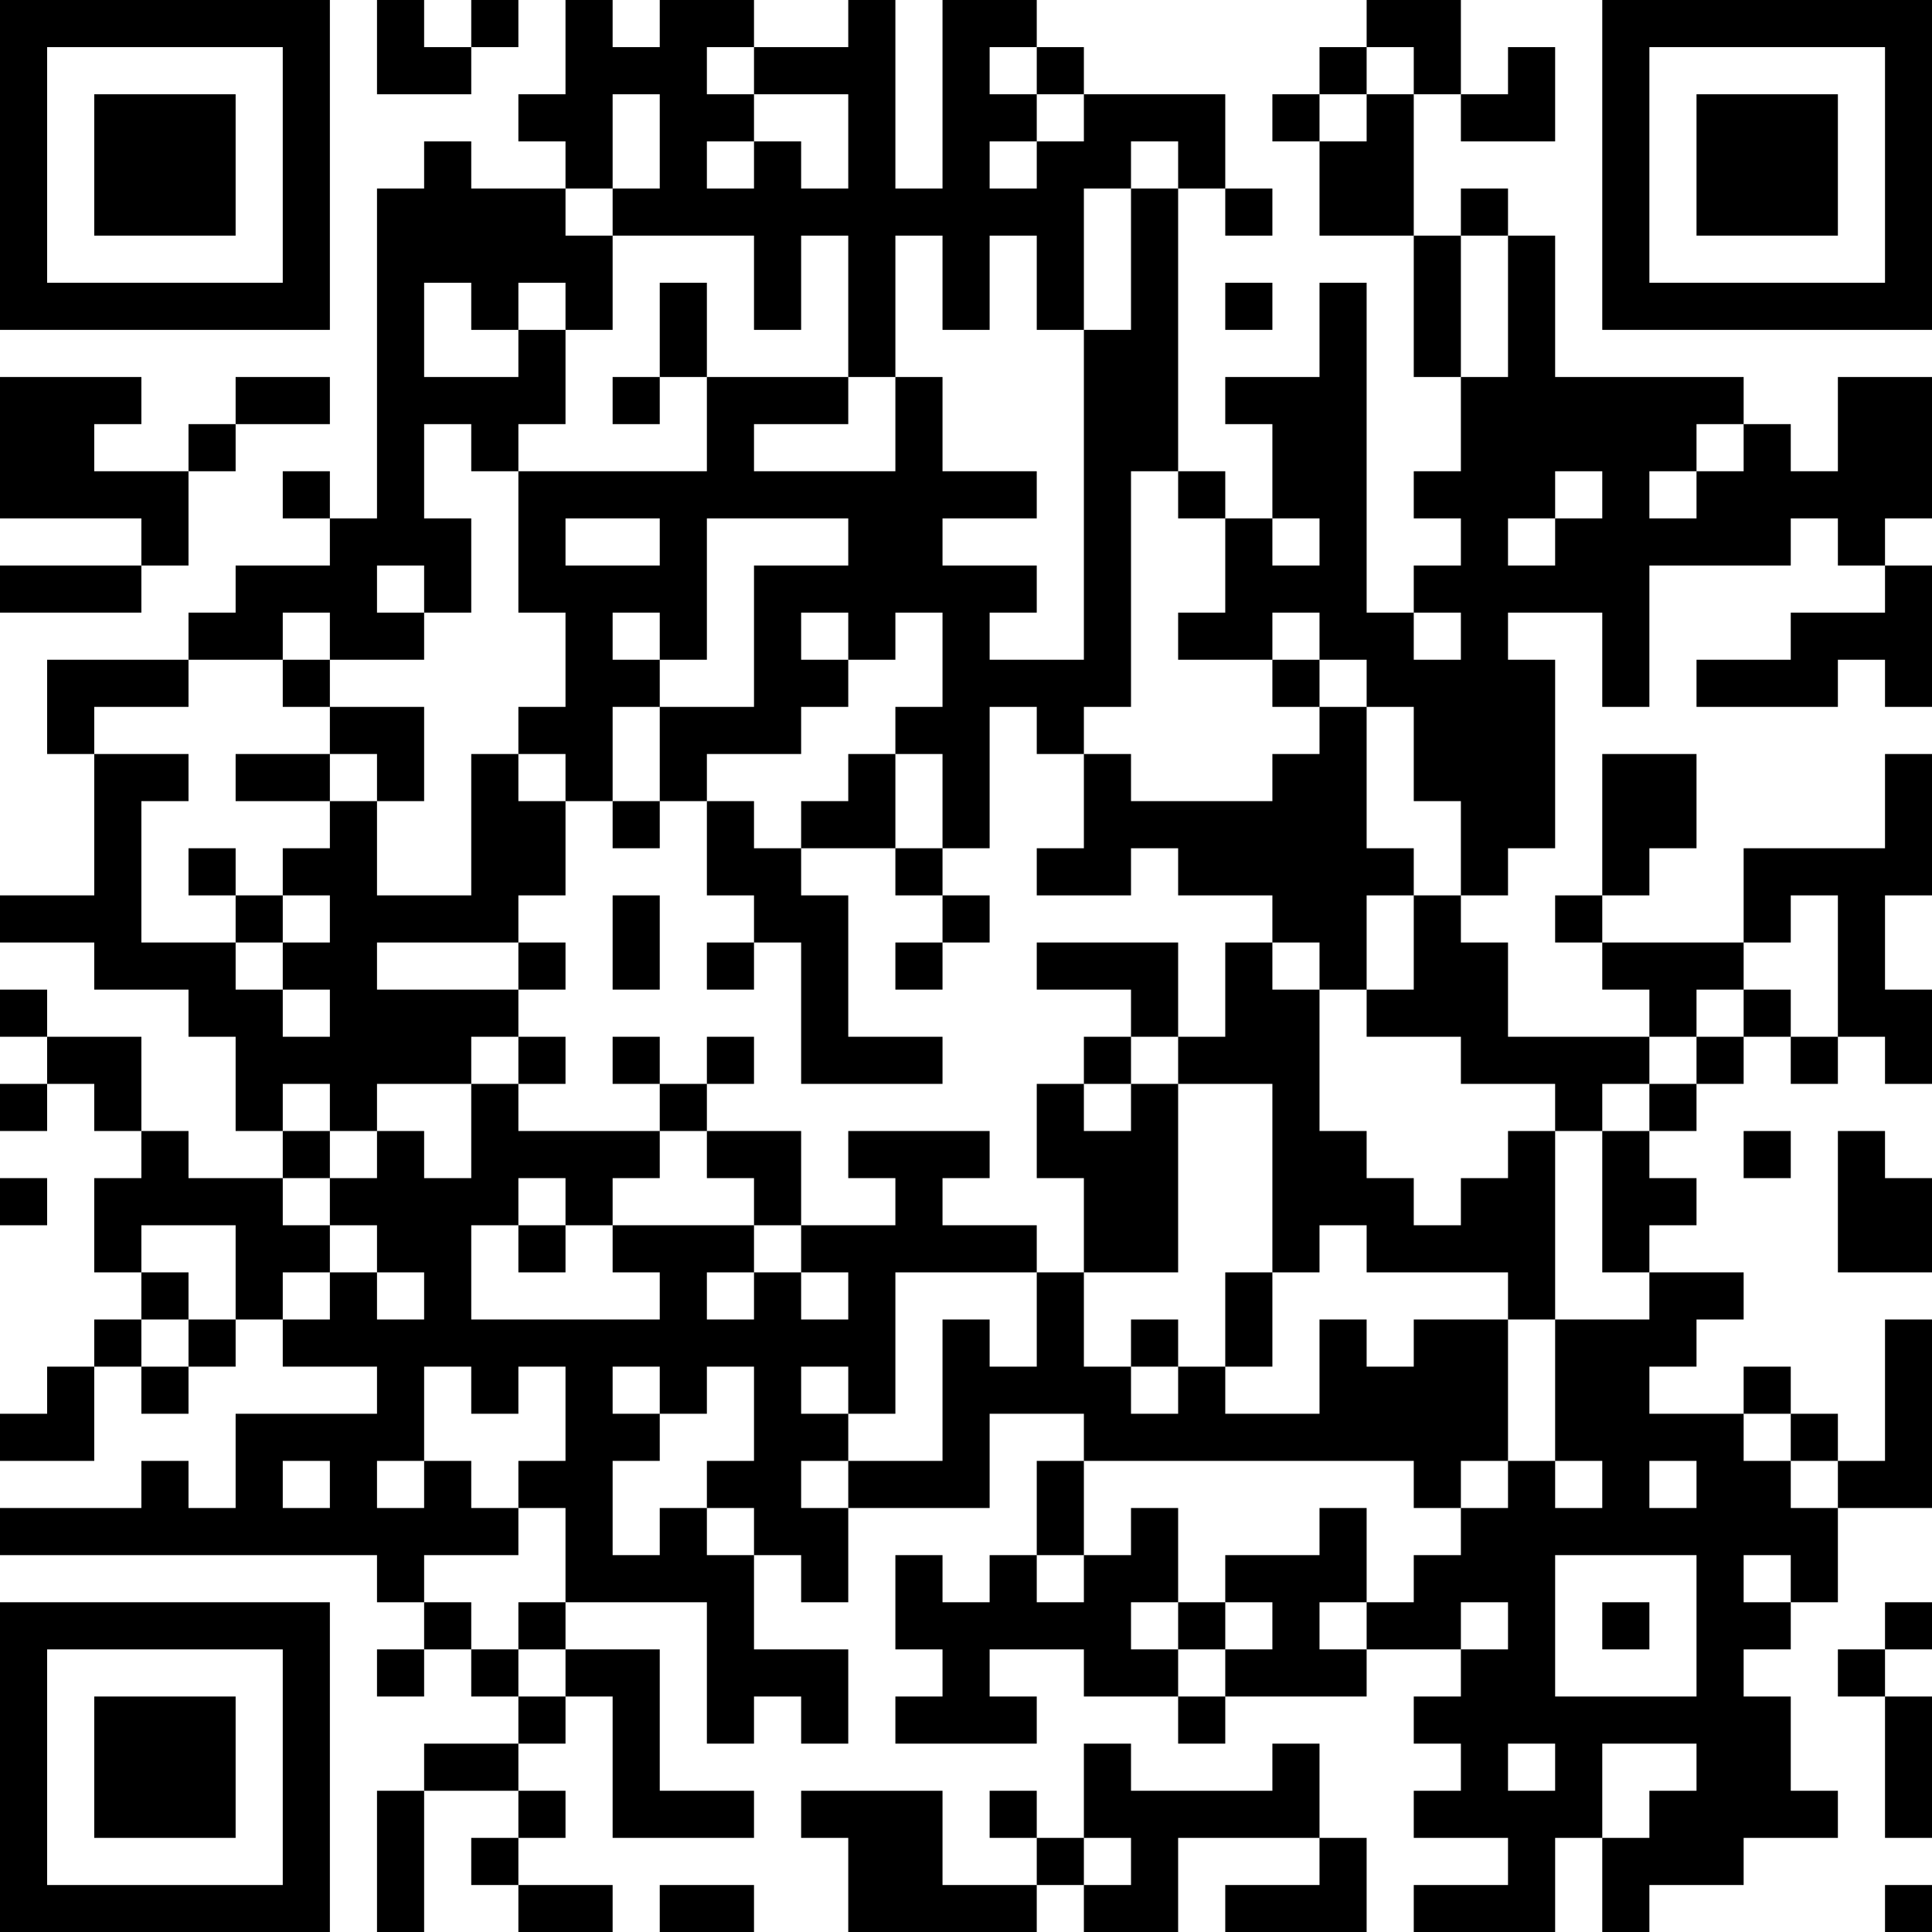 <?xml version="1.0" encoding="UTF-8"?>
<svg xmlns="http://www.w3.org/2000/svg" version="1.1" width="250" height="250" viewBox="0 0 250 250"><rect x="0" y="0" width="250" height="250" fill="#ffffff"/><g transform="scale(6.098)"><g transform="translate(0,0)"><path fill-rule="evenodd" d="M8 0L8 2L10 2L10 1L11 1L11 0L10 0L10 1L9 1L9 0ZM12 0L12 2L11 2L11 3L12 3L12 4L10 4L10 3L9 3L9 4L8 4L8 11L7 11L7 10L6 10L6 11L7 11L7 12L5 12L5 13L4 13L4 14L1 14L1 16L2 16L2 19L0 19L0 20L2 20L2 21L4 21L4 22L5 22L5 24L6 24L6 25L4 25L4 24L3 24L3 22L1 22L1 21L0 21L0 22L1 22L1 23L0 23L0 24L1 24L1 23L2 23L2 24L3 24L3 25L2 25L2 27L3 27L3 28L2 28L2 29L1 29L1 30L0 30L0 31L2 31L2 29L3 29L3 30L4 30L4 29L5 29L5 28L6 28L6 29L8 29L8 30L5 30L5 32L4 32L4 31L3 31L3 32L0 32L0 33L8 33L8 34L9 34L9 35L8 35L8 36L9 36L9 35L10 35L10 36L11 36L11 37L9 37L9 38L8 38L8 41L9 41L9 38L11 38L11 39L10 39L10 40L11 40L11 41L13 41L13 40L11 40L11 39L12 39L12 38L11 38L11 37L12 37L12 36L13 36L13 39L16 39L16 38L14 38L14 35L12 35L12 34L15 34L15 37L16 37L16 36L17 36L17 37L18 37L18 35L16 35L16 33L17 33L17 34L18 34L18 32L21 32L21 30L23 30L23 31L22 31L22 33L21 33L21 34L20 34L20 33L19 33L19 35L20 35L20 36L19 36L19 37L22 37L22 36L21 36L21 35L23 35L23 36L25 36L25 37L26 37L26 36L29 36L29 35L31 35L31 36L30 36L30 37L31 37L31 38L30 38L30 39L32 39L32 40L30 40L30 41L33 41L33 39L34 39L34 41L35 41L35 40L37 40L37 39L39 39L39 38L38 38L38 36L37 36L37 35L38 35L38 34L39 34L39 32L41 32L41 28L40 28L40 31L39 31L39 30L38 30L38 29L37 29L37 30L35 30L35 29L36 29L36 28L37 28L37 27L35 27L35 26L36 26L36 25L35 25L35 24L36 24L36 23L37 23L37 22L38 22L38 23L39 23L39 22L40 22L40 23L41 23L41 21L40 21L40 19L41 19L41 16L40 16L40 18L37 18L37 20L34 20L34 19L35 19L35 18L36 18L36 16L34 16L34 19L33 19L33 20L34 20L34 21L35 21L35 22L32 22L32 20L31 20L31 19L32 19L32 18L33 18L33 14L32 14L32 13L34 13L34 15L35 15L35 12L38 12L38 11L39 11L39 12L40 12L40 13L38 13L38 14L36 14L36 15L39 15L39 14L40 14L40 15L41 15L41 12L40 12L40 11L41 11L41 8L39 8L39 10L38 10L38 9L37 9L37 8L33 8L33 5L32 5L32 4L31 4L31 5L30 5L30 2L31 2L31 3L33 3L33 1L32 1L32 2L31 2L31 0L29 0L29 1L28 1L28 2L27 2L27 3L28 3L28 5L30 5L30 8L31 8L31 10L30 10L30 11L31 11L31 12L30 12L30 13L29 13L29 6L28 6L28 8L26 8L26 9L27 9L27 11L26 11L26 10L25 10L25 4L26 4L26 5L27 5L27 4L26 4L26 2L23 2L23 1L22 1L22 0L20 0L20 4L19 4L19 0L18 0L18 1L16 1L16 0L14 0L14 1L13 1L13 0ZM15 1L15 2L16 2L16 3L15 3L15 4L16 4L16 3L17 3L17 4L18 4L18 2L16 2L16 1ZM21 1L21 2L22 2L22 3L21 3L21 4L22 4L22 3L23 3L23 2L22 2L22 1ZM29 1L29 2L28 2L28 3L29 3L29 2L30 2L30 1ZM13 2L13 4L12 4L12 5L13 5L13 7L12 7L12 6L11 6L11 7L10 7L10 6L9 6L9 8L11 8L11 7L12 7L12 9L11 9L11 10L10 10L10 9L9 9L9 11L10 11L10 13L9 13L9 12L8 12L8 13L9 13L9 14L7 14L7 13L6 13L6 14L4 14L4 15L2 15L2 16L4 16L4 17L3 17L3 20L5 20L5 21L6 21L6 22L7 22L7 21L6 21L6 20L7 20L7 19L6 19L6 18L7 18L7 17L8 17L8 19L10 19L10 16L11 16L11 17L12 17L12 19L11 19L11 20L8 20L8 21L11 21L11 22L10 22L10 23L8 23L8 24L7 24L7 23L6 23L6 24L7 24L7 25L6 25L6 26L7 26L7 27L6 27L6 28L7 28L7 27L8 27L8 28L9 28L9 27L8 27L8 26L7 26L7 25L8 25L8 24L9 24L9 25L10 25L10 23L11 23L11 24L14 24L14 25L13 25L13 26L12 26L12 25L11 25L11 26L10 26L10 28L14 28L14 27L13 27L13 26L16 26L16 27L15 27L15 28L16 28L16 27L17 27L17 28L18 28L18 27L17 27L17 26L19 26L19 25L18 25L18 24L21 24L21 25L20 25L20 26L22 26L22 27L19 27L19 30L18 30L18 29L17 29L17 30L18 30L18 31L17 31L17 32L18 32L18 31L20 31L20 28L21 28L21 29L22 29L22 27L23 27L23 29L24 29L24 30L25 30L25 29L26 29L26 30L28 30L28 28L29 28L29 29L30 29L30 28L32 28L32 31L31 31L31 32L30 32L30 31L23 31L23 33L22 33L22 34L23 34L23 33L24 33L24 32L25 32L25 34L24 34L24 35L25 35L25 36L26 36L26 35L27 35L27 34L26 34L26 33L28 33L28 32L29 32L29 34L28 34L28 35L29 35L29 34L30 34L30 33L31 33L31 32L32 32L32 31L33 31L33 32L34 32L34 31L33 31L33 28L35 28L35 27L34 27L34 24L35 24L35 23L36 23L36 22L37 22L37 21L38 21L38 22L39 22L39 19L38 19L38 20L37 20L37 21L36 21L36 22L35 22L35 23L34 23L34 24L33 24L33 23L31 23L31 22L29 22L29 21L30 21L30 19L31 19L31 17L30 17L30 15L29 15L29 14L28 14L28 13L27 13L27 14L25 14L25 13L26 13L26 11L25 11L25 10L24 10L24 15L23 15L23 16L22 16L22 15L21 15L21 18L20 18L20 16L19 16L19 15L20 15L20 13L19 13L19 14L18 14L18 13L17 13L17 14L18 14L18 15L17 15L17 16L15 16L15 17L14 17L14 15L16 15L16 12L18 12L18 11L15 11L15 14L14 14L14 13L13 13L13 14L14 14L14 15L13 15L13 17L12 17L12 16L11 16L11 15L12 15L12 13L11 13L11 10L15 10L15 8L18 8L18 9L16 9L16 10L19 10L19 8L20 8L20 10L22 10L22 11L20 11L20 12L22 12L22 13L21 13L21 14L23 14L23 7L24 7L24 4L25 4L25 3L24 3L24 4L23 4L23 7L22 7L22 5L21 5L21 7L20 7L20 5L19 5L19 8L18 8L18 5L17 5L17 7L16 7L16 5L13 5L13 4L14 4L14 2ZM31 5L31 8L32 8L32 5ZM14 6L14 8L13 8L13 9L14 9L14 8L15 8L15 6ZM26 6L26 7L27 7L27 6ZM0 8L0 11L3 11L3 12L0 12L0 13L3 13L3 12L4 12L4 10L5 10L5 9L7 9L7 8L5 8L5 9L4 9L4 10L2 10L2 9L3 9L3 8ZM36 9L36 10L35 10L35 11L36 11L36 10L37 10L37 9ZM33 10L33 11L32 11L32 12L33 12L33 11L34 11L34 10ZM12 11L12 12L14 12L14 11ZM27 11L27 12L28 12L28 11ZM30 13L30 14L31 14L31 13ZM6 14L6 15L7 15L7 16L5 16L5 17L7 17L7 16L8 16L8 17L9 17L9 15L7 15L7 14ZM27 14L27 15L28 15L28 16L27 16L27 17L24 17L24 16L23 16L23 18L22 18L22 19L24 19L24 18L25 18L25 19L27 19L27 20L26 20L26 22L25 22L25 20L22 20L22 21L24 21L24 22L23 22L23 23L22 23L22 25L23 25L23 27L25 27L25 23L27 23L27 27L26 27L26 29L27 29L27 27L28 27L28 26L29 26L29 27L32 27L32 28L33 28L33 24L32 24L32 25L31 25L31 26L30 26L30 25L29 25L29 24L28 24L28 21L29 21L29 19L30 19L30 18L29 18L29 15L28 15L28 14ZM18 16L18 17L17 17L17 18L16 18L16 17L15 17L15 19L16 19L16 20L15 20L15 21L16 21L16 20L17 20L17 23L20 23L20 22L18 22L18 19L17 19L17 18L19 18L19 19L20 19L20 20L19 20L19 21L20 21L20 20L21 20L21 19L20 19L20 18L19 18L19 16ZM13 17L13 18L14 18L14 17ZM4 18L4 19L5 19L5 20L6 20L6 19L5 19L5 18ZM13 19L13 21L14 21L14 19ZM11 20L11 21L12 21L12 20ZM27 20L27 21L28 21L28 20ZM11 22L11 23L12 23L12 22ZM13 22L13 23L14 23L14 24L15 24L15 25L16 25L16 26L17 26L17 24L15 24L15 23L16 23L16 22L15 22L15 23L14 23L14 22ZM24 22L24 23L23 23L23 24L24 24L24 23L25 23L25 22ZM37 24L37 25L38 25L38 24ZM39 24L39 27L41 27L41 25L40 25L40 24ZM0 25L0 26L1 26L1 25ZM3 26L3 27L4 27L4 28L3 28L3 29L4 29L4 28L5 28L5 26ZM11 26L11 27L12 27L12 26ZM24 28L24 29L25 29L25 28ZM9 29L9 31L8 31L8 32L9 32L9 31L10 31L10 32L11 32L11 33L9 33L9 34L10 34L10 35L11 35L11 36L12 36L12 35L11 35L11 34L12 34L12 32L11 32L11 31L12 31L12 29L11 29L11 30L10 30L10 29ZM13 29L13 30L14 30L14 31L13 31L13 33L14 33L14 32L15 32L15 33L16 33L16 32L15 32L15 31L16 31L16 29L15 29L15 30L14 30L14 29ZM37 30L37 31L38 31L38 32L39 32L39 31L38 31L38 30ZM6 31L6 32L7 32L7 31ZM35 31L35 32L36 32L36 31ZM33 33L33 36L36 36L36 33ZM37 33L37 34L38 34L38 33ZM25 34L25 35L26 35L26 34ZM31 34L31 35L32 35L32 34ZM34 34L34 35L35 35L35 34ZM40 34L40 35L39 35L39 36L40 36L40 39L41 39L41 36L40 36L40 35L41 35L41 34ZM23 37L23 39L22 39L22 38L21 38L21 39L22 39L22 40L20 40L20 38L17 38L17 39L18 39L18 41L22 41L22 40L23 40L23 41L25 41L25 39L28 39L28 40L26 40L26 41L29 41L29 39L28 39L28 37L27 37L27 38L24 38L24 37ZM32 37L32 38L33 38L33 37ZM34 37L34 39L35 39L35 38L36 38L36 37ZM23 39L23 40L24 40L24 39ZM14 40L14 41L16 41L16 40ZM40 40L40 41L41 41L41 40ZM0 0L0 7L7 7L7 0ZM1 1L1 6L6 6L6 1ZM2 2L2 5L5 5L5 2ZM34 0L34 7L41 7L41 0ZM35 1L35 6L40 6L40 1ZM36 2L36 5L39 5L39 2ZM0 34L0 41L7 41L7 34ZM1 35L1 40L6 40L6 35ZM2 36L2 39L5 39L5 36Z" fill="#000000"/></g></g></svg>
